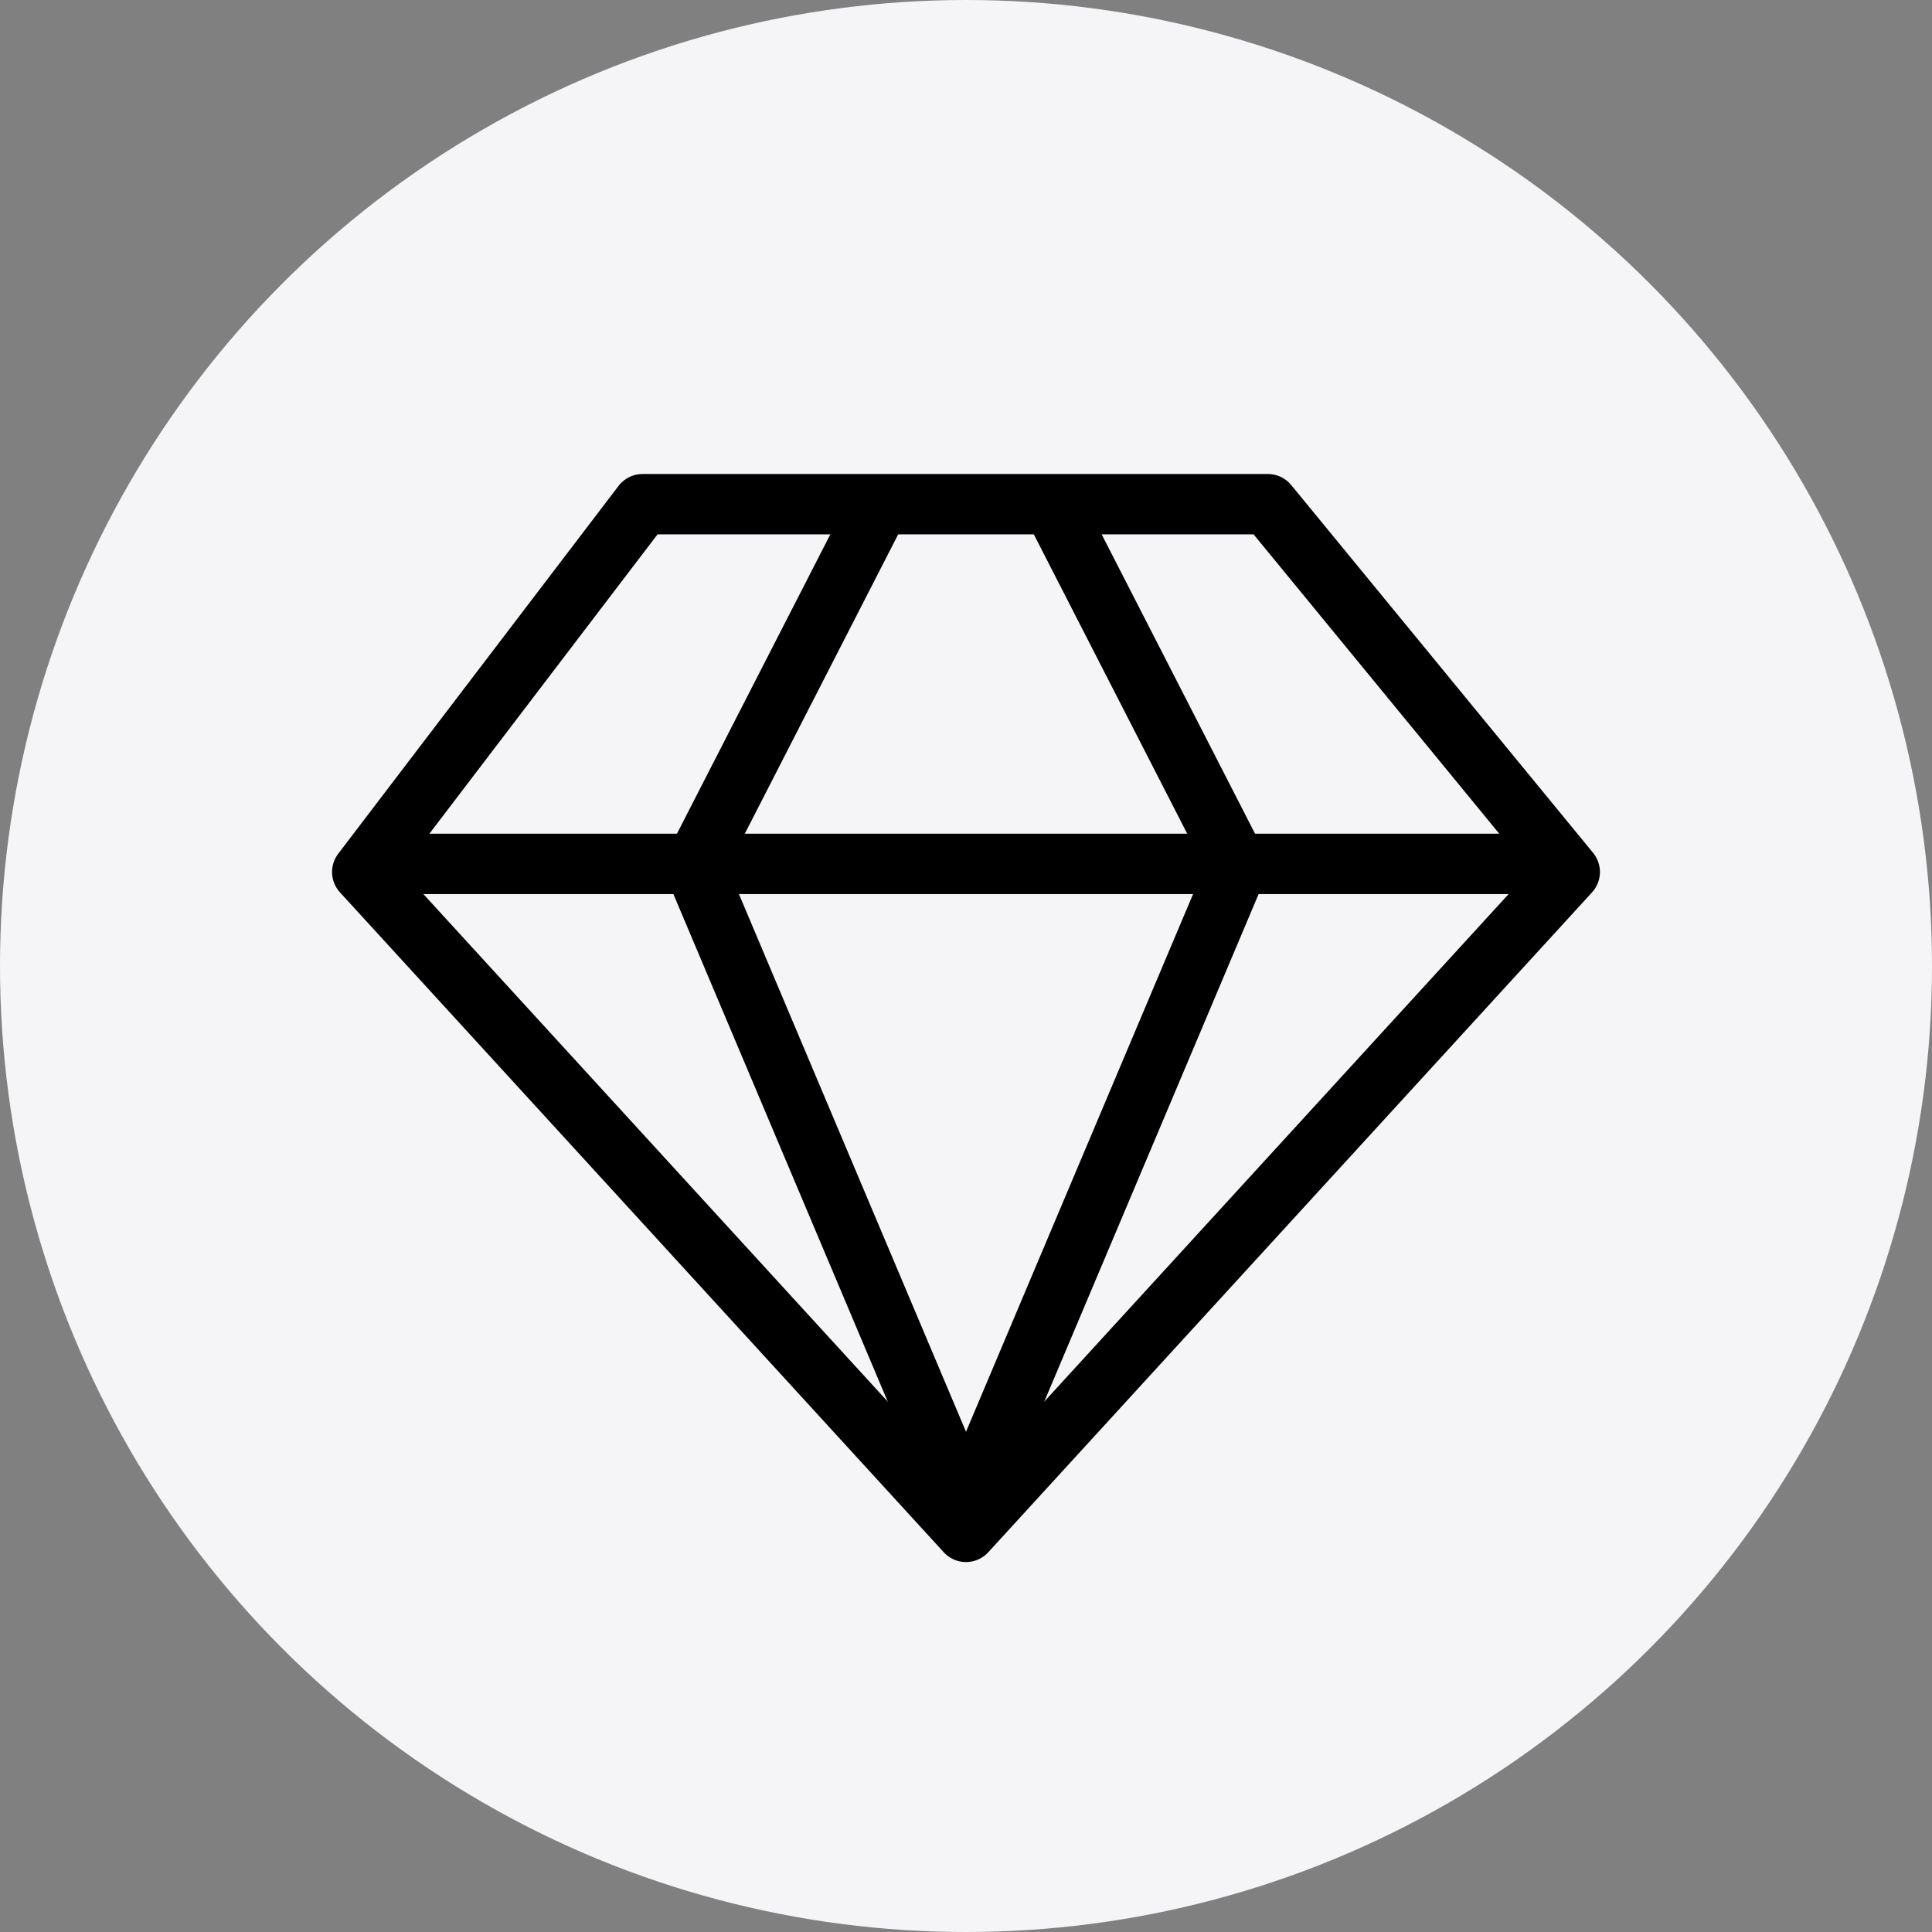 <svg width="64" height="64" viewBox="0 0 64 64" fill="none" xmlns="http://www.w3.org/2000/svg">
<rect x="0" y="0" width="64" height="64" fill="#808080" stroke="none"/>
<g clip-path="url(#clip0_133_1648)">
<circle cx="32" cy="32" r="32" fill="#F5F5F7"/>
<path d="M12 28.886L21.286 16.702H42L52 28.886L32 50.745L12 28.886Z" stroke="black" stroke-width="2" stroke-linejoin="round"/>
<path d="M12 28.617H52" stroke="black" stroke-width="2" stroke-linejoin="round"/>
<path d="M28.989 17L23 28.688L32 50" stroke="black" stroke-width="2" stroke-linejoin="round"/>
<path d="M35.011 17L41 28.688L32 50" stroke="black" stroke-width="2" stroke-linejoin="round"/>
</g>
<defs>
<clipPath id="clip0_133_1648">
<rect width="64" height="64" fill="white"/>
</clipPath>
</defs>
</svg>
